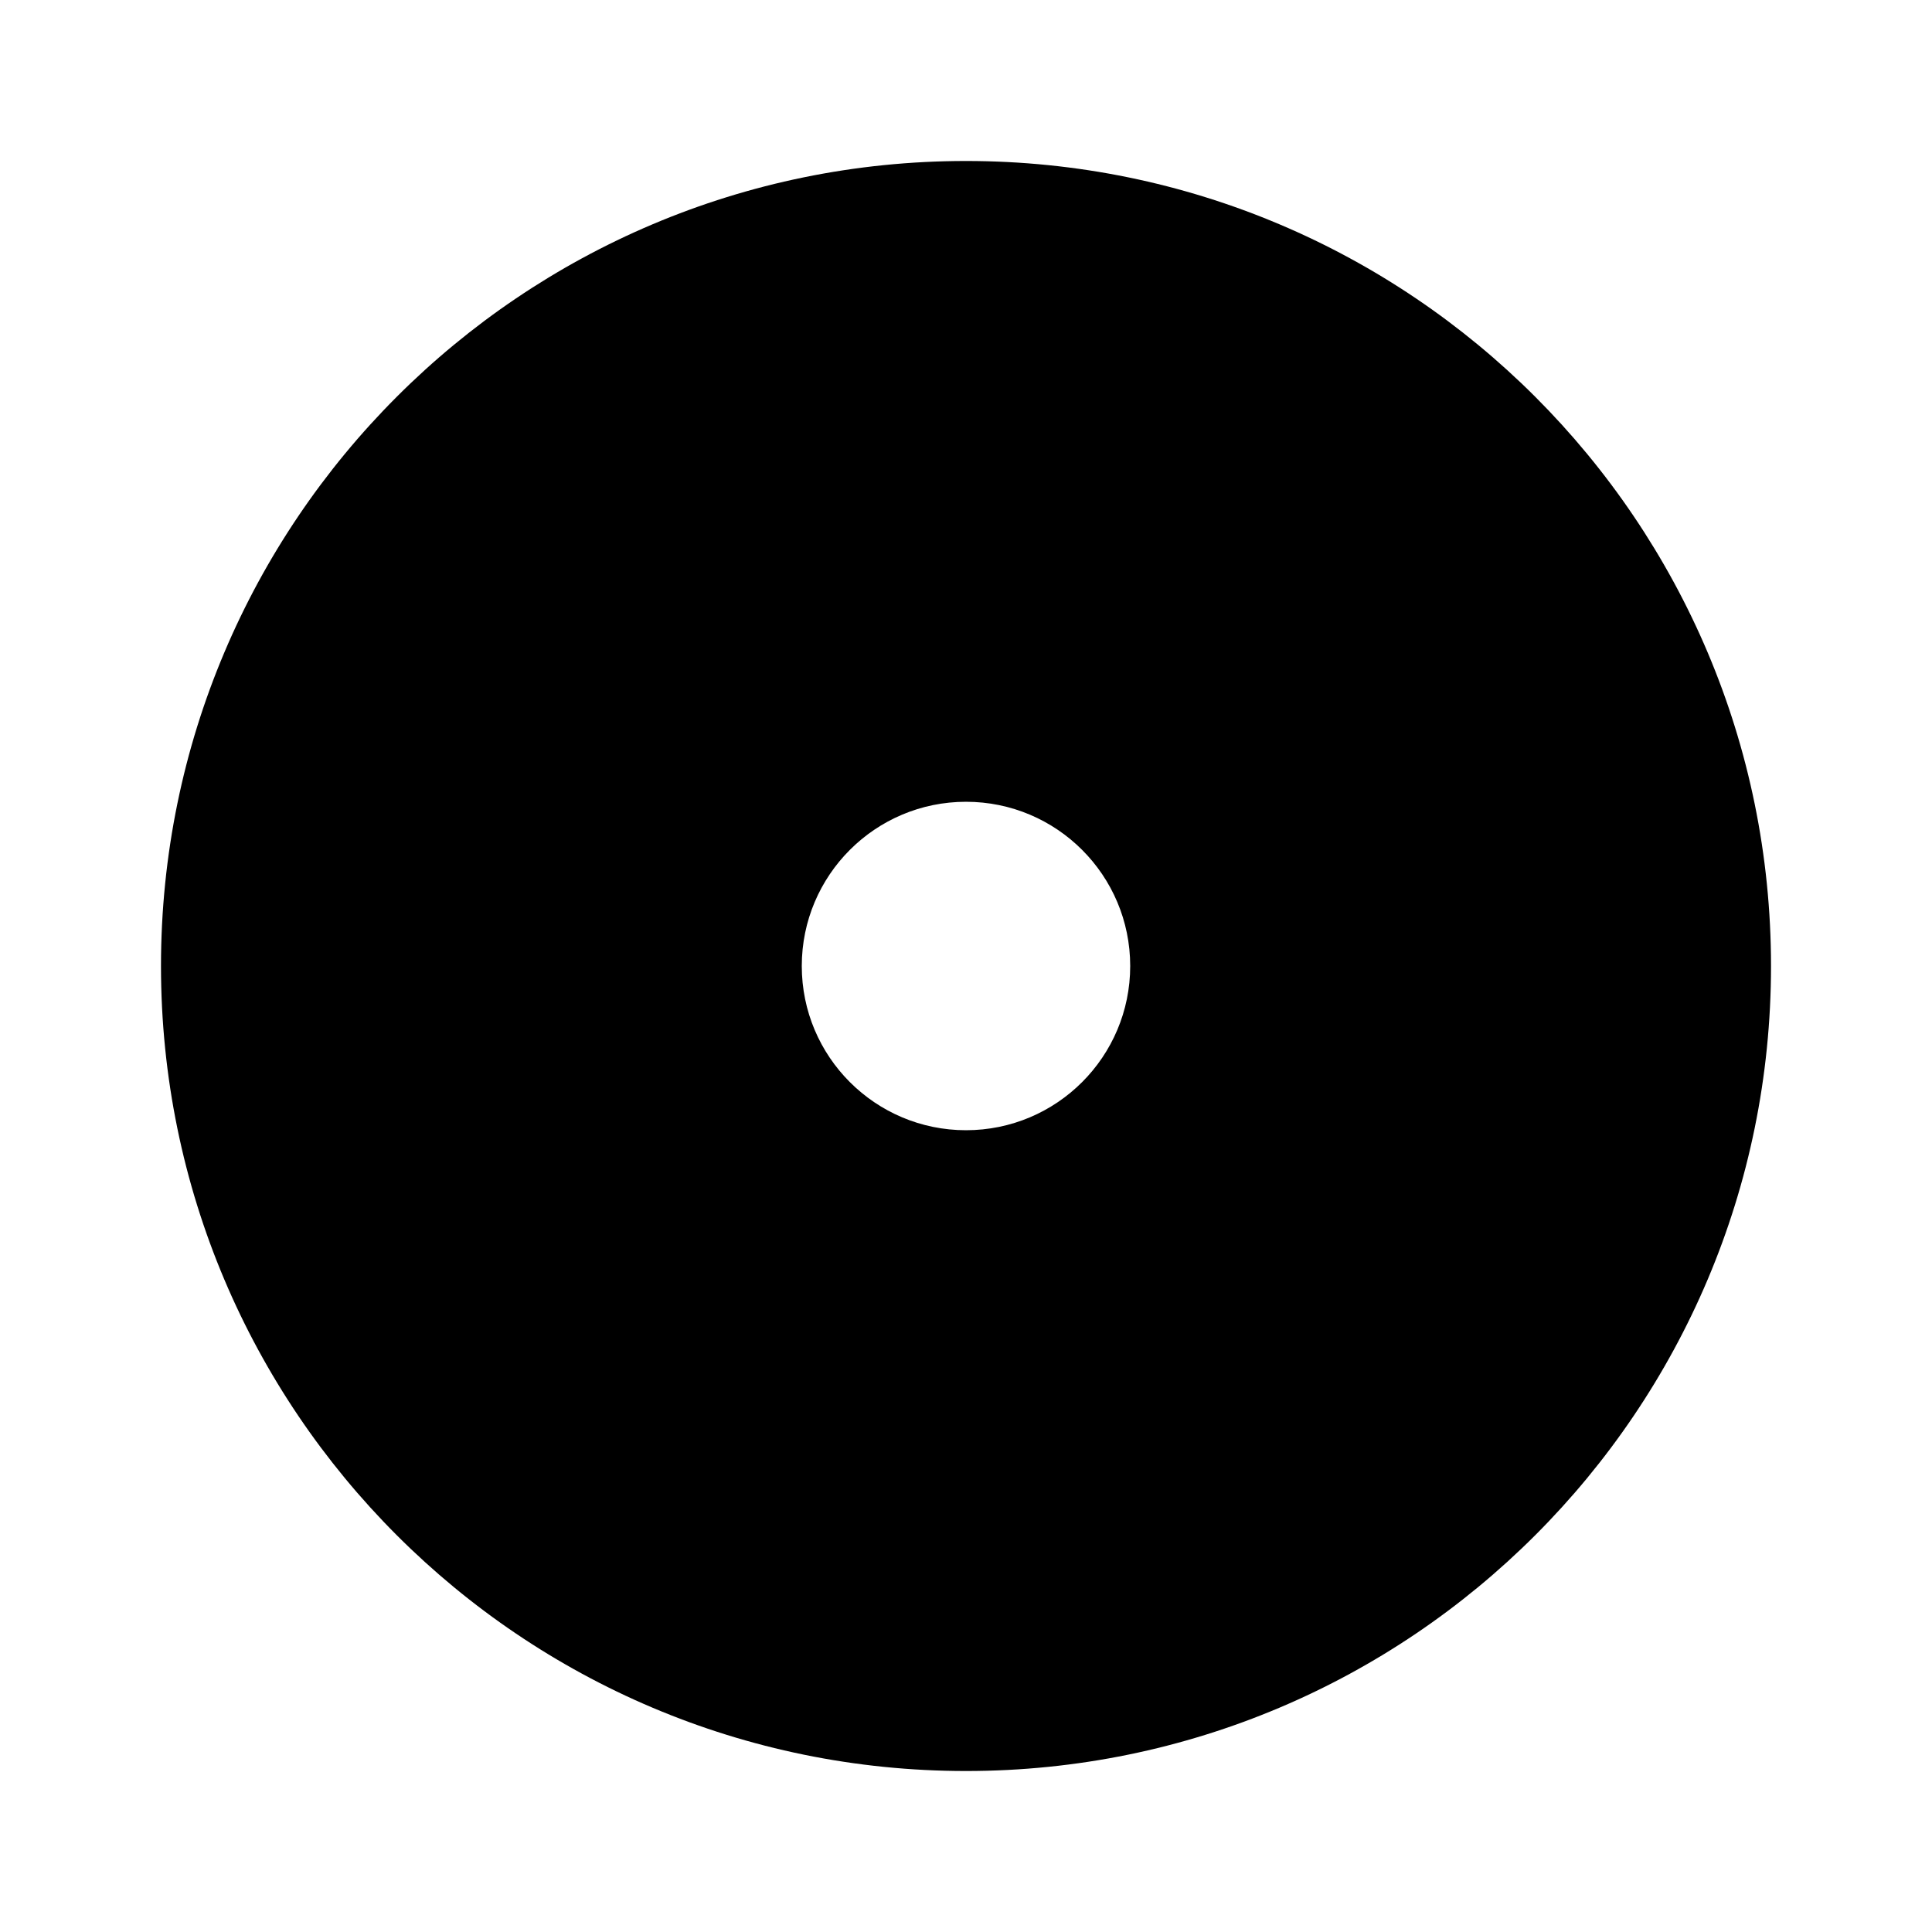 <?xml version="1.0" encoding="iso-8859-1"?>
<!-- Generator: Adobe Illustrator 27.8.1, SVG Export Plug-In . SVG Version: 6.00 Build 0)  -->
<svg version="1.1" xmlns="http://www.w3.org/2000/svg" xmlns:xlink="http://www.w3.org/1999/xlink" x="0px" y="0px"
	 viewBox="0 0 85.039 85.039" style="enable-background:new 0 0 85.039 85.039;" xml:space="preserve">
<g id="Vektorisiertes_TIFF" style="display:none;">
	<g style="display:inline;">
		<polyline style="fill-rule:evenodd;clip-rule:evenodd;" points="53.78,297.539 52.814,297.534 51.98,297.642 51.602,297.581 
			51.247,297.623 50.881,297.569 49.994,297.504 48.842,297.623 47.839,297.497 47.306,297.534 45.146,297.485 44.684,297.33 
			44.367,297.479 43.946,297.552 43.526,297.468 42.83,297.455 41.894,297.185 41.318,297.264 40.928,297.191 40.376,297.246 
			39.842,297.126 39.026,297.18 38.684,297.035 38.3,296.928 38.084,296.963 37.784,297.102 37.658,297.096 37.322,296.963 
			36.938,297.005 36.572,297 35.792,296.796 35.438,296.729 35.054,296.808 34.346,296.813 33.812,296.627 33.134,296.585 
			32.756,296.477 32.42,296.357 32.234,296.381 31.706,296.363 31.31,296.435 30.884,296.441 30.362,296.237 29.186,296.213 
			28.442,295.997 27.746,295.974 27.224,295.793 26.876,295.83 25.982,295.806 24.842,295.512 24.38,295.451 23.858,295.302 
			22.724,295.235 22.4,295.08 21.386,294.893 19.568,294.552 19.016,294.384 18.62,294.293 17.9,294.281 17.306,294.126 17.006,294 
			16.454,293.826 15.488,293.826 15.146,293.712 13.268,293.172 12.776,293.166 12.29,292.962 12.002,292.943 11.51,292.77 
			11.084,292.715 10.178,292.422 9.53,292.35 9.008,292.151 8.48,291.959 8.066,291.893 7.052,291.713 6.56,291.462 6.38,291.432 
			5.924,291.581 5.69,291.401 5.54,291.353 5.21,291.372 4.838,291.042 4.502,290.897 4.01,290.892 3.704,290.742 3.11,290.598 
			2.606,290.538 1.964,290.315 1.316,290.01 0.884,289.955 0.464,289.704 0.236,289.77 -0.76,289.439 -1.288,289.247 
			-1.636,289.116 -2.23,288.989 -2.722,288.762 -3.316,288.636 -3.778,288.377 -4.384,288.264 -4.828,287.981 -5.32,287.981 
			-5.974,287.693 -6.556,287.556 -6.976,287.255 -7.972,287.052 -9.4,286.313 -9.736,286.193 -10.072,286.224 -10.438,286.169 
			-10.882,285.881 -11.236,285.755 -12.28,285.359 -12.874,284.993 -13.81,284.729 -14.272,284.472 -14.62,284.339 -15.268,284.027 
			-15.898,283.697 -16.846,283.445 -17.122,283.242 -17.68,283.08 -18.322,282.762 -18.568,282.527 -18.838,282.317 
			-19.606,282.126 -19.882,281.922 -20.422,281.742 -21.028,281.405 -21.34,281.405 -21.61,281.262 -21.94,281.1 -22.426,280.866 
			-23.092,280.571 -23.956,279.996 -24.526,279.846 -24.67,279.75 -24.892,279.492 -25.438,279.317 -26.302,278.981 
			-27.304,278.304 -27.862,278.142 -28.156,277.955 -28.702,277.781 -29.314,277.434 -29.836,276.996 -30.622,276.581 
			-31.366,276.126 -32.02,275.819 -32.56,275.393 -33.268,275.13 -33.676,274.835 -34.162,274.602 -34.732,274.212 -36.742,273.102 
			-37.57,272.489 -38.068,272.267 -38.38,271.859 -38.74,271.739 -39.544,271.344 -40.102,270.941 -40.612,270.731 -41.95,269.909 
			-42.274,269.514 -42.784,269.304 -44.218,268.338 -45.226,267.666 -45.628,267.348 -46.066,267.065 -46.264,266.784 
			-46.594,266.634 -47.812,265.932 -48.31,265.47 -49.012,264.972 -49.504,264.504 -50.242,264.042 -50.758,263.838 
			-51.076,263.676 -51.166,263.525 -51.274,263.153 -51.382,263.021 -51.976,262.704 -52.276,262.697 -52.408,262.62 
			-52.786,262.025 -53.182,261.701 -53.698,261.497 -54.13,261.209 -54.676,260.796 -54.97,260.37 -55.24,260.159 -55.468,259.908 
			-55.834,259.554 -56.404,259.163 -57.106,258.426 -57.622,258.222 -57.856,257.976 -58.09,257.729 -58.45,257.609 
			-58.708,257.381 -58.834,257.088 -59.212,256.938 -59.53,256.529 -59.974,256.254 -60.196,255.996 -60.586,255.666 
			-60.844,255.443 -60.91,255.269 -61.084,254.963 -62.254,254.213 -62.746,253.505 -63.55,252.87 -64.024,252.384 -64.36,252.239 
			-64.486,252.126 -64.648,251.808 -65.068,251.508 -65.326,251.046 -65.482,250.962 -65.89,250.649 -66.352,250.392 
			-66.622,249.941 -67.222,249.581 -67.648,249.047 -68.158,248.598 -68.356,248.315 -69.124,247.403 -69.838,246.917 
			-70.066,246.426 -70.492,246.131 -70.858,245.538 -71.32,245.279 -71.596,244.835 -72.052,244.331 -72.46,243.779 
			-72.874,243.474 -73.06,243.18 -73.546,242.705 -74.098,242.297 -74.278,241.997 -74.59,241.589 -74.962,241.001 -75.574,240.653 
			-75.97,240.089 -76.87,239.069 -77.53,238.289 -77.908,237.708 -78.478,237.077 -79.204,236.363 -79.336,236.016 -79.546,235.746 
			-80.056,235.056 -80.422,234.462 -80.722,234.281 -81.04,234.119 -81.652,233.052 -82.186,232.145 -82.438,231.917 
			-82.762,231.281 -83.038,231.077 -83.524,230.603 -83.716,230.076 -84.028,229.667 -84.154,229.313 -84.268,229.187 
			-84.622,229.061 -84.754,228.954 -84.874,228.594 -85.03,228.269 -85.756,227.556 -85.96,227.039 -86.29,226.409 -86.566,226.205 
			-86.902,225.839 -86.95,225.395 -87.778,224.538 -87.916,224.195 -88.042,223.842 -88.198,223.758 -88.486,223.565 -89.17,222.33 
			-89.422,222.101 -89.716,221.435 -89.95,221.189 -90.298,220.577 -90.616,220.229 -90.796,219.647 -91.138,219.258 
			-91.252,218.892 -91.666,218.574 -91.726,218.423 -91.708,218.1 -91.75,217.955 -92.392,217.151 -92.62,216.659 -92.83,216.39 
			-93.04,215.88 -93.406,215.525 -93.592,215.01 -93.892,214.811 -94.162,214.361 -94.33,213.809 -94.528,213.527 -94.69,213.209 
			-94.966,212.766 -95.146,212.226 -95.248,212.088 -95.542,211.901 -95.638,211.758 -95.752,211.392 -96.34,210.539 
			-96.448,210.149 -96.76,209.76 -96.862,209.381 -97.09,209.13 -97.384,208.463 -97.564,207.923 -97.744,207.623 -97.906,207.3 
			-98.176,206.903 -98.176,206.598 -98.23,206.441 -98.554,206.034 -99.622,203.981 -99.868,203.267 -99.97,203.123 
			-100.282,202.962 -100.366,202.859 -100.312,202.284 -100.39,202.116 -100.732,201.731 -100.9,201.18 -101.116,200.676 
			-101.404,200.243 -101.578,199.937 -101.674,199.313 -101.878,199.038 -102.094,198.293 -102.388,197.855 -102.52,197.423 
			-102.886,197.021 -102.916,196.715 -103.3,195.659 -103.606,195.246 -103.69,194.85 -103.966,194.405 -104.11,193.83 
			-104.404,193.151 -104.8,192.119 -105.34,191.22 -105.394,190.781 -105.55,190.476 -105.778,189.977 -105.826,189.306 
			-105.988,188.747 -106.234,188.501 -106.462,188.309 -106.396,187.95 -106.834,187.212 -106.846,186.726 -107.086,186.054 
			-107.068,185.892 -107.092,185.538 -107.524,184.764 -107.734,184.254 -107.758,183.558 -108.064,183.143 -108.166,182.76 
			-108.382,182.508 -108.394,182.388 -108.298,182.13 -108.706,181.626 -109.054,180.293 -109.378,179.651 -109.492,179.339 
			-109.456,178.997 -109.732,178.331 -109.966,177.846 -110.044,177.204 -110.176,176.855 -110.326,176.046 -110.596,175.355 
			-110.674,174.713 -110.932,174.251 -111.142,173.262 -111.43,172.589 -111.484,172.163 -111.676,171.636 -111.946,169.985 
			-112.156,169.476 -112.18,169.019 -112.312,167.951 -112.51,167.189 -112.732,166.691 -112.882,166.355 -112.852,165.324 
			-113.068,164.627 -113.29,163.409 -113.38,162.779 -113.422,162.101 -113.686,161.693 -113.704,161.405 -113.89,160.643 
			-113.902,160.158 -114.01,159.869 -114.34,157.733 -114.292,157.355 -114.478,156.672 -114.544,155.97 -114.802,155.321 
			-114.814,154.613 -114.916,153.989 -114.88,153.623 -114.904,153.275 -115.126,152.766 -115.21,152.123 -115.342,151.824 
			-115.39,151.116 -115.354,150.576 -115.474,150.227 -115.486,149.861 -115.48,149.519 -115.636,149.195 -115.576,148.638 
			-115.75,148.158 -115.678,147.785 -115.792,147.191 -115.942,146.159 -115.9,145.619 -115.984,144.983 -116.212,144.293 
			-116.062,143.819 -116.188,143.321 -116.152,142.974 -116.254,142.367 -116.152,141.773 -116.188,141.6 -116.362,141.269 
			-116.386,141.059 -116.32,140.663 -116.38,139.859 -116.44,139.218 -116.446,138.588 -116.47,137.561 -116.494,136.613 
			-116.59,135.275 -116.524,134.226 -116.59,133.835 -116.494,132.546 -116.548,131.867 -116.548,130.997 -116.32,130.578 
			-116.308,130.422 -116.434,129.834 -116.428,129.485 -116.428,128.916 -116.326,128.393 -116.284,128.004 -116.41,127.409 
			-116.374,126.426 -116.182,125.934 -116.332,125.412 -116.32,124.271 -116.098,123.839 -116.014,122.22 -116.116,121.596 
			-116.026,121.008 -116.074,120.39 -115.936,119.922 -115.942,119.603 -115.834,119.297 -115.78,118.859 -115.684,118.235 
			-115.66,117.3 -115.546,116.687 -115.594,116.069 -115.444,115.601 -115.396,113.963 -115.186,113.454 -115.18,112.739 
			-114.97,111.767 -115.054,111.191 -114.694,109.373 -114.748,108.755 -114.646,108.485 -114.502,107.897 -114.442,106.758 
			-114.16,106.367 -114.25,106.116 -114.178,105.101 -113.878,104.201 -113.866,103.254 -113.746,102.413 -113.584,101.855 
			-113.398,101.081 -113.218,100.296 -113.062,99.996 -113.146,99.42 -113.074,98.766 -112.816,98.304 -112.768,97.872 
			-112.486,96.755 -112.582,96.342 -112.45,96.042 -112.396,95.357 -112.276,95.021 -112.204,94.596 -112.018,94.056 
			-112.024,93.558 -111.79,93.107 -111.784,92.802 -111.724,92.441 -111.388,91.8 -111.358,91.619 -111.412,91.254 -111.178,90.917 
			-111.226,90.539 -111.19,90.335 -110.938,90.089 -110.878,89.939 -110.902,89.754 -110.908,89.417 -110.644,88.955 
			-110.494,87.905 -110.284,86.916 -109.84,86.172 -109.84,85.673 -109.642,85.451 -109.702,85.224 -109.702,84.876 
			-109.534,84.293 -109.438,83.682 -109.144,83.255 -108.946,82.493 -108.682,81.797 -108.646,81.065 -108.388,80.651 
			-108.304,80.255 -108.082,79.985 -108.016,79.842 -108.034,79.512 -107.83,79.05 -107.572,78.348 -107.242,77.718 -106.864,76.95 
			-106.864,76.638 -106.696,76.122 -106.708,75.804 -106.48,75.366 -106.342,74.777 -106.024,74.189 -105.994,73.691 -105.754,73.2 
			-105.742,72.72 -105.286,72.227 -105.256,71.928 -105.07,71.25 -104.908,70.932 -104.458,69.941 -104.332,69.348 -104.098,68.861 
			-103.966,68.273 -103.648,67.631 -103.372,67.187 -103.144,66.455 -102.886,65.754 -102.55,65.363 -102.508,65.22 -102.52,64.901 
			-102.382,64.584 -102.118,63.881 -101.578,62.742 -101.446,62.153 -101.35,62.01 -100.66,60.779 -100.414,60.065 -100.186,59.813 
			-99.97,59.069 -99.772,58.788 -99.274,57.846 -99.118,57.281 -98.77,56.909 -98.422,56.297 -98.326,55.673 -98.122,55.397 
			-97.99,55.05 -97.75,54.588 -97.738,54.288 -97.678,54.167 -97.33,54.029 -97.21,53.909 -97.09,53.309 -96.694,52.746 
			-96.556,52.158 -96.376,51.863 -96.232,51.51 -95.416,50.663 -95.35,50.25 -95.248,49.872 -94.576,48.863 -94.18,48.299 
			-93.97,47.789 -93.664,47.615 -93.586,47.454 -93.55,47.01 -93.442,46.877 -93.118,46.709 -93.034,46.578 -93.034,46.092 
			-92.752,45.647 -92.338,44.855 -92.212,44.766 -91.906,44.766 -91.81,44.67 -91.648,44.123 -91.702,43.913 -91.69,43.811 
			-91.204,43.355 -91,42.839 -90.598,42.282 -90.196,41.724 -90.034,41.165 -89.896,40.824 -89.632,40.607 -89.338,39.941 
			-88.936,39.623 -88.798,39.282 -88.234,38.549 -87.952,38.213 -87.7,37.74 -87.37,37.35 -86.956,36.804 -86.506,36.293 
			-86.32,35.76 -85.966,35.153 -85.42,34.499 -84.97,33.99 -84.724,33.516 -84.304,33.215 -83.818,32.501 -83.722,32.118 
			-83.584,31.775 -83.104,31.536 -82.708,30.731 -82.204,30.275 -82.024,29.976 -81.226,29.094 -81.082,28.757 -80.692,28.187 
			-80.212,27.707 -79.972,27.227 -79.576,26.903 -79.51,26.729 -79.144,26.136 -78.676,25.643 -78.166,25.193 -77.914,24.965 
			-77.782,24.377 -77.188,23.771 -76.882,23.598 -76.156,22.884 -75.946,22.373 -75.244,21.636 -75.1,21.299 -74.938,20.981 
			-74.542,20.658 -74.26,20.207 -74.014,20.039 -73.906,19.841 -73.468,19.571 -72.88,18.959 -72.634,18.485 -72.454,18.185 
			-71.968,17.952 -71.8,17.64 -71.464,17.255 -71.332,16.908 -71.206,16.793 -70.792,16.715 -70.636,16.638 -70.57,16.211 
			-70.084,15.996 -69.82,15.539 -69.178,14.742 -68.704,14.496 -68.458,14.021 -68.308,13.932 -67.726,13.554 -67.456,13.103 
			-67.174,12.905 -65.62,11.339 -65.122,11.118 -64.774,10.505 -64.48,10.319 -64.018,10.061 -63.814,9.545 -63.682,9.437 
			-63.34,9.299 -62.734,8.7 -62.302,8.64 -62.194,8.538 -62.068,8.171 -61.9,7.859 -61.222,7.578 -60.856,6.983 -60.442,6.678 
			-59.812,6.107 -59.248,5.711 -59.032,5.448 -58.618,5.142 -58.45,4.83 -57.994,4.565 -57.508,4.091 -57.22,3.899 -56.842,3.605 
			-56.596,3.545 -56.308,3.131 -55.804,2.915 -55.246,2.273 -54.454,1.932 -54.502,1.746 -54.16,1.439 -53.992,1.127 -53.458,0.702 
			-52.936,0.503 -52.396,0.083 -52.216,-0.216 -52.066,-0.318 -51.544,-0.36 -51.436,-0.415 -51.31,-0.745 -51.19,-0.871 
			-50.686,-1.087 -49.996,-1.837 -49.558,-2.119 -49.024,-2.545 -48.496,-2.736 -48.364,-2.845 -48.172,-3.132 -47.896,-3.337 
			-47.434,-3.595 -46.93,-4.05 -45.976,-4.537 -45.676,-4.957 -45.346,-5.107 -45.088,-5.329 -44.278,-5.718 -44.056,-5.988 
			-43.87,-6.223 -43.618,-6.276 -43.228,-6.588 -42.598,-6.919 -42.232,-7.278 -41.83,-7.362 -41.548,-7.543 -40.924,-8.125 
			-40.42,-8.34 -40.168,-8.568 -39.676,-8.796 -39.172,-9.253 -38.434,-9.475 -38.302,-9.583 -38.11,-9.871 -37.732,-10.212 
			-36.694,-10.614 -36.358,-10.999 -35.8,-11.161 -35.518,-11.358 -35.176,-11.497 -34.912,-11.712 -34.612,-11.893 
			-33.868,-12.349 -33.49,-12.451 -32.506,-12.906 -32.212,-13.092 -32.038,-13.399 -31.906,-13.506 -31.204,-13.765 
			-30.952,-13.993 -30.37,-14.371 -29.578,-14.539 -28.96,-14.88 -28.45,-15.331 -27.394,-15.714 -27.13,-15.931 -26.548,-16.309 
			-25.378,-16.818 -25.096,-17.017 -24.31,-17.431 -23.224,-17.785 -22.858,-17.899 -22.57,-18.331 -21.898,-18.601 
			-21.586,-18.601 -21.466,-18.661 -21.1,-19.032 -20.668,-19.123 -19.744,-19.585 -19.552,-19.878 -19.426,-19.933 -19.09,-19.915 
			-18.52,-20.101 -18.334,-20.274 -17.884,-20.358 -17.626,-20.61 -17.506,-20.641 -17.32,-20.442 -17.242,-20.442 -16.972,-20.893 
			-16.102,-21.223 -15.754,-21.588 -15.622,-21.607 -15.316,-21.499 -14.818,-21.637 -14.656,-21.931 -14.5,-22.021 
			-14.098,-22.099 -13.78,-22.26 -13.246,-22.446 -12.088,-22.915 -11.758,-22.897 -11.602,-22.951 -11.194,-23.274 
			-10.384,-23.623 -9.856,-23.659 -9.196,-23.917 -8.704,-24.145 -8.122,-24.282 -6.976,-24.816 -6.412,-25.201 -6.028,-25.116 
			-5.806,-25.315 -5.23,-25.471 -4.096,-25.776 -3.634,-26.046 -2.926,-26.274 -2.314,-26.395 -2.02,-26.581 -1.27,-26.791 
			-0.76,-27.001 -0.352,-27.072 0.026,-27.174 0.386,-27.481 1.334,-27.546 1.682,-27.679 2.234,-27.847 2.738,-28.063 
			3.812,-28.429 4.454,-28.506 4.802,-28.639 5.348,-28.813 6.056,-29.07 6.386,-29.07 6.65,-29.179 7.562,-29.238 7.97,-29.55 
			8.852,-29.773 10.106,-30.055 10.604,-30.282 10.82,-30.307 11.39,-30.258 12.17,-30.63 12.854,-30.667 13.358,-30.829 
			13.94,-30.769 14.144,-30.811 14.45,-30.99 14.924,-31.189 15.536,-31.194 16.166,-31.435 17.036,-31.524 17.384,-31.656 
			18.188,-31.813 19.316,-31.884 19.64,-32.041 20.654,-32.227 21.386,-32.455 21.938,-32.382 22.352,-32.448 23.15,-32.61 
			23.474,-32.767 23.894,-32.827 24.524,-32.917 25.436,-32.964 25.946,-33.181 26.762,-33.127 27.29,-33.282 27.848,-33.247 
			28.424,-33.493 29.054,-33.439 29.822,-33.619 30.746,-33.667 31.364,-33.565 31.526,-33.588 31.958,-33.882 32.66,-33.9 
			33.332,-33.948 33.974,-34.026 35.564,-33.979 35.876,-34.189 36.206,-34.194 36.746,-34.147 37.694,-34.194 38.354,-34.429 
			39.086,-34.338 39.872,-34.369 41.42,-34.501 43.274,-34.585 43.827,-34.513 44.852,-34.674 45.194,-34.663 45.747,-34.692 
			46.22,-34.548 46.49,-34.65 47.426,-34.747 48.5,-34.614 49.123,-34.716 49.501,-34.674 50.18,-34.614 51.02,-34.692 
			51.62,-34.614 52.376,-34.692 52.934,-34.548 53.535,-34.627 54.152,-34.513 54.536,-34.561 55.339,-34.488 55.778,-34.555 
			56.15,-34.585 56.409,-34.464 56.774,-34.501 57.404,-34.417 58.052,-34.435 58.459,-34.309 58.963,-34.477 59.839,-34.441 
			60.164,-34.285 60.614,-34.254 61.766,-34.218 62.535,-34.26 63.026,-34.074 64.1,-34.147 64.556,-34.116 65.066,-33.906 
			66.026,-33.906 67.088,-33.769 67.659,-33.607 68.036,-33.57 68.558,-33.57 69.961,-33.523 70.304,-33.384 71.312,-33.192 
			72.446,-33.139 72.789,-32.988 73.22,-32.941 73.868,-32.869 74.535,-32.815 75.043,-32.605 76.196,-32.557 76.52,-32.4 
			77.546,-32.227 78.482,-32.203 79.028,-32.028 80.27,-31.831 80.594,-31.674 82.094,-31.495 82.61,-31.291 84.001,-31.099 
			84.254,-31.021 84.614,-30.9 85.334,-30.709 85.916,-30.763 86.27,-30.625 86.564,-30.588 86.852,-30.504 87.488,-30.409 
			87.98,-30.181 88.575,-30.055 89.084,-29.845 89.755,-29.796 91.491,-29.371 92.174,-29.095 92.991,-28.951 93.32,-28.8 
			94.064,-28.585 94.886,-28.399 95.114,-28.201 96.373,-28.015 97.07,-27.751 97.543,-27.499 98.414,-27.42 98.75,-27.271 
			99.043,-27.085 99.47,-27.03 99.799,-26.88 100.682,-26.563 101.228,-26.382 101.582,-26.406 101.9,-26.353 102.872,-25.873 
			105.039,-25.159 105.674,-24.835 106.202,-24.871 106.988,-24.468 107.455,-24.439 107.9,-24.174 108.308,-24.09 109.094,-23.694 
			109.652,-23.532 110.156,-23.316 111.092,-23.052 111.47,-22.711 112.262,-22.543 112.556,-22.357 113.438,-22.032 
			113.881,-21.955 114.44,-21.601 115.346,-21.313 115.539,-21.024 115.701,-20.941 116.289,-20.809 116.738,-20.539 
			117.302,-20.382 117.566,-20.161 118.196,-19.933 118.598,-19.771 119.9,-19.141 120.542,-18.822 120.89,-18.691 121.417,-18.499 
			122.126,-18.247 122.377,-18.019 122.906,-17.827 123.476,-17.437 124.022,-17.263 124.616,-16.897 125.209,-16.771 
			125.564,-16.404 126.243,-16.123 126.602,-15.763 126.955,-15.637 127.94,-15.181 129.008,-14.587 129.398,-14.484 
			129.65,-14.256 130.575,-13.734 131.27,-13.471 131.396,-13.357 131.474,-13.194 131.707,-12.948 132.667,-12.709 133.07,-12.391 
			133.886,-12.006 134.258,-11.659 134.78,-11.461 135.049,-11.251 135.422,-10.92 135.938,-10.933 136.077,-10.842 
			136.207,-10.471 136.329,-10.375 136.862,-10.183 137.12,-9.961 137.768,-9.649 138.722,-8.922 139.244,-8.725 139.61,-8.371 
			140.251,-8.052 140.594,-7.674 140.864,-7.464 141.236,-7.357 141.536,-7.176 141.98,-6.9 142.501,-6.462 142.85,-6.331 
			143.192,-6.192 143.384,-5.904 144.17,-5.251 145.634,-4.555 145.934,-4.375 146.089,-4.05 146.516,-3.756 146.726,-3.486 
			147.547,-3.108 147.812,-2.893 148.501,-2.382 149.072,-1.993 149.289,-1.729 149.732,-1.453 150.062,-1.063 150.392,-0.913 
			150.89,-0.691 151.123,-0.444 151.562,-0.163 151.832,0.047 152.27,0.569 152.493,0.828 153.026,1.014 153.362,1.397 
			153.83,1.649 154.304,2.136 154.754,2.645 155.18,2.939 155.57,3.269 156.032,3.527 156.194,3.846 156.314,3.965 156.494,4.025 
			156.835,4.163 157.148,4.571 157.886,5.273 158.535,5.585 159.026,6.054 159.579,6.461 159.825,6.935 160.118,7.122 160.37,7.35 
			160.785,7.638 161.079,8.076 161.504,8.375 162.176,8.903 162.368,9.191 162.938,9.581 163.322,10.158 163.598,10.361 
			164.228,10.932 164.792,11.328 164.997,11.603 165.5,12.059 165.877,12.401 166.148,12.851 166.844,13.596 167.414,13.985 
			167.612,14.267 168.032,14.567 168.452,15.107 169.238,15.762 169.497,16.224 169.705,16.494 170.192,16.727 170.354,17.045 
			170.702,17.417 170.852,17.747 171.278,18.041 171.482,18.317 172.286,19.193 172.58,19.379 172.827,19.613 173.276,20.346 
			173.66,20.459 173.768,20.591 173.852,20.897 173.924,21.155 174.373,21.426 174.596,21.684 175.148,22.331 175.616,22.824 
			176.024,23.375 176.312,23.567 176.474,23.886 176.822,24.497 177.44,25.08 177.812,25.667 178.549,26.37 178.82,26.819 
			179.15,27.209 179.396,27.684 179.774,28.025 180.524,28.955 180.77,29.43 181.01,29.669 181.142,30.017 181.244,30.155 
			181.532,30.348 181.796,30.804 182.384,31.415 182.522,31.757 182.978,32.021 183.085,32.153 183.332,32.724 183.656,32.97 
			183.728,33.209 184.058,33.581 184.207,33.912 184.413,34.187 185.535,35.705 185.732,36.227 186.308,36.851 186.494,37.386 
			186.842,37.757 187.064,38.016 187.172,38.388 187.424,38.616 188.247,39.713 188.42,40.26 189.176,41.423 189.608,41.952 
			189.877,42.642 190.232,43.007 190.442,43.517 190.652,43.788 191.234,44.886 191.564,45.275 192.116,46.403 192.505,46.715 
			192.614,47.1 193.202,47.963 193.329,48.33 193.724,48.876 193.91,49.409 194.138,49.662 194.215,50.063 194.744,50.976 
			195.47,52.17 195.62,52.5 195.938,53.142 196.262,53.538 196.459,54.059 196.772,54.708 196.988,55.211 197.258,55.662 
			197.444,56.195 197.858,56.981 198.446,57.834 198.512,58.247 198.674,58.565 198.914,59.046 199.226,59.454 199.364,60.035 
			199.562,60.558 199.838,61.001 200.264,62.069 200.522,62.477 201.001,63.678 201.386,64.493 201.866,65.454 202.035,66.246 
			202.406,66.594 202.455,66.785 202.64,67.319 202.724,67.955 202.922,68.237 203.205,68.676 203.535,69.785 203.696,70.109 
			203.864,70.397 203.864,70.709 204.014,70.974 204.188,71.531 204.356,71.844 204.638,72.521 204.909,73.218 205.064,73.872 
			205.549,74.97 205.604,75.395 205.916,76.284 206.234,77.166 206.325,77.796 206.6,78.239 206.696,78.623 207.001,79.038 
			207.014,79.505 207.075,79.926 207.302,80.178 207.536,80.903 207.764,81.636 208.052,82.067 208.1,82.26 208.106,82.974 
			208.262,83.297 208.37,83.67 208.634,84.366 208.789,85.409 209.024,85.895 209.318,87.042 209.468,87.851 209.834,88.691 
			209.948,89.147 210.116,89.598 210.146,90.054 210.182,90.737 210.44,91.211 210.547,91.476 210.505,91.848 210.638,92.201 
			210.818,92.742 210.86,93.42 210.926,94.074 211.292,95.147 211.501,95.417 211.562,95.598 211.585,96.539 211.743,97.05 
			211.736,97.355 211.88,97.673 211.94,98.1 211.994,98.531 212.096,98.676 212.228,98.916 212.209,99.479 212.377,100.547 
			212.558,100.83 212.654,101.7 212.792,102.767 213.014,103.266 213.02,103.739 213.17,105.029 213.373,105.546 213.398,106.722 
			213.674,107.388 213.692,108.107 213.866,109.853 214.052,110.388 214.13,111.516 214.184,112.085 214.28,112.5 214.255,112.835 
			214.455,113.346 214.455,114.546 214.556,115.163 214.604,116.076 214.766,116.399 214.789,116.561 214.736,116.922 
			214.892,118.619 214.814,119.459 215.138,121.308 215.06,122.1 215.198,123.653 215.192,124.866 215.205,127.001 215.33,127.331 
			215.312,127.842 215.396,128.243 215.444,131.844 215.414,133.746 215.504,134.567 215.444,135.42 215.486,135.779 
			215.432,136.145 215.486,136.547 215.461,137.388 215.497,138.138 215.372,138.492 215.299,138.899 215.366,139.302 
			215.234,139.739 215.409,140.213 215.325,140.609 215.372,141.185 215.289,141.521 215.264,141.839 215.234,142.386 
			215.264,143.226 215.205,143.603 215.228,144.204 215.138,144.726 215.222,145.109 215.06,145.626 215.126,146.423 
			214.988,146.742 214.88,147.935 214.814,148.5 214.91,149.334 214.796,149.651 214.785,149.951 214.676,150.516 214.634,151.085 
			214.472,151.992 214.413,152.993 214.43,153.726 214.406,154.085 214.304,154.229 214.166,154.47 214.339,154.985 
			214.329,155.195 214.118,155.724 214.172,156.306 214.004,156.797 213.955,157.476 213.758,158.25 213.789,158.844 
			213.644,159.317 213.602,160.242 213.398,160.758 213.266,161.105 213.205,162.342 213.098,162.851 213.085,163.182 
			212.881,164.076 212.816,164.724 212.606,165.233 212.539,166.14 212.468,166.547 212.192,166.997 212.072,167.334 
			212.163,167.916 211.957,168.689 211.898,169.193 211.802,169.47 211.652,170.052 211.4,170.663 211.316,171.636 211.01,172.769 
			210.825,173.285 210.812,173.766 210.524,174.684 210.416,175.074 210.218,175.817 210.014,176.574 209.732,177.492 
			209.251,179.412 209.018,179.897 208.934,180.534 208.58,181.619 208.364,182.123 208.196,182.916 207.974,183.413 
			207.835,183.996 207.457,185.058 206.924,186.443 206.702,187.47 206.228,188.388 206.005,189.366 205.802,189.642 
			205.688,190.008 205.262,191.262 204.955,191.676 204.566,193.205 204.356,193.476 204.224,194.063 203.913,194.472 
			203.539,195.539 202.904,196.824 202.532,197.892 201.932,198.972 201.747,199.746 201.356,200.315 201.236,200.676 
			200.997,201.155 200.684,202.043 200.276,202.596 200.156,202.955 199.916,203.435 199.413,204.611 198.818,205.697 
			198.566,206.405 198.182,206.981 198.043,207.324 197.834,207.834 197.396,208.355 197.27,208.715 197.018,209.13 196.97,209.381 
			196.659,210.023 196.598,210.455 196.376,210.689 196.004,211.043 195.56,212.039 195.26,212.459 194.384,213.743 
			194.012,214.331 193.501,215.021 193.058,215.682 192.663,216.342 192.236,216.876 191.913,217.512 191.33,218.13 191.12,218.64 
			190.736,218.976 190.64,219.359 190.334,219.773 190.166,220.326 190.058,220.458 189.902,220.542 189.638,220.758 
			188.984,222.023 188.672,222.432 188.131,223.331 187.568,223.968 187.424,224.304 187.213,224.574 186.776,225.335 
			186.547,225.588 186.362,225.881 185.972,226.451 185.409,227.088 185.167,227.567 184.898,227.777 184.743,228.101 
			184.322,228.642 183.644,229.403 183.446,229.926 183.338,230.058 182.906,230.346 182.497,230.897 181.868,231.708 
			181.358,232.397 180.993,232.751 180.722,233.201 180.026,233.945 179.51,234.63 179.131,235.212 178.334,236.094 
			178.035,236.273 177.789,236.508 177.663,236.861 177.243,237.401 176.852,237.731 176.432,238.271 176.27,238.589 
			176.102,238.901 175.442,239.43 175.316,239.796 174.789,240.227 174.302,240.941 174.098,241.218 173.636,241.476 173.39,241.95 
			173.138,242.178 172.844,242.603 172.478,242.97 172.304,243.209 172.28,243.497 172.202,243.63 171.89,243.809 171.224,244.344 
			170.666,245.226 170.258,245.538 170.042,245.802 169.627,246.348 169.244,246.684 168.476,247.355 168.02,248.1 167.325,248.844 
			166.868,249.107 166.424,249.623 166.136,250.056 164.636,251.195 164.228,251.747 163.424,252.384 163.238,252.678 
			162.644,253.284 162.122,253.481 161.894,253.974 161.163,254.441 160.963,254.724 160.58,255.059 160.244,255.443 
			159.692,255.851 158.991,256.589 158.251,257.052 157.91,257.43 156.764,258.443 156.47,258.87 155.876,259.235 155.205,259.523 
			154.892,259.932 154.077,260.556 153.758,260.958 153.302,261.222 152.852,261.731 152.539,261.899 152.03,262.35 151.58,262.62 
			151.334,262.853 150.698,263.178 150.602,263.321 150.404,263.603 150.049,263.729 149.913,263.831 149.702,264.102 
			149.222,264.342 148.916,264.755 148.598,264.917 148.329,265.127 147.825,265.344 147.53,265.77 146.78,266.22 145.868,266.987 
			145.543,267.143 144.512,267.792 143.402,268.602 142.928,268.848 142.262,269.142 141.663,269.742 141.026,270.065 
			140.804,270.324 140.51,270.51 139.796,270.755 139.31,271.229 138.835,271.476 138.285,271.884 137.797,272.117 137.366,272.405 
			136.862,272.622 136.484,272.963 136.172,273.131 135.23,273.63 134.997,273.876 134.648,274.008 134.15,274.229 133.832,274.643 
			133.682,274.709 133.37,274.704 133.123,274.872 132.47,275.189 131.948,275.627 131.377,275.777 130.532,276.372 
			129.554,276.834 129.014,277.254 128.318,277.517 128.072,277.751 127.67,278.069 127.123,278.243 126.686,278.525 
			126.176,278.735 125.264,279.264 124.556,279.516 124.166,279.846 123.799,279.959 123.518,280.158 123.17,280.289 
			122.036,280.835 121.25,281.01 121.106,281.105 120.776,281.477 120.356,281.556 119.93,281.85 119.354,281.993 118.946,282.306 
			118.37,282.45 118.052,282.611 117.356,282.876 117.098,283.098 116.57,283.289 115.58,283.739 114.338,284.178 113.917,284.477 
			113.102,284.861 112.484,284.963 112.136,285.096 111.44,285.359 111.159,285.558 110.522,285.863 110.18,285.827 
			110.047,285.881 109.796,286.116 109.465,286.266 108.512,286.512 108.23,286.709 107.384,287.063 106.827,287.226 
			106.148,287.508 105.194,287.754 104.402,288.162 103.85,288.33 103.322,288.521 102.974,288.653 102.505,288.666 
			102.332,288.731 102.08,288.959 101.51,289.109 101,289.319 100.43,289.47 99.062,290.021 98.222,290.142 97.766,290.405 
			97.19,290.55 96.686,290.754 96.243,290.802 95.372,291.131 94.808,291.288 94.28,291.479 93.266,291.666 92.57,291.93 
			91.946,292.025 91.58,292.14 90.26,292.5 89.486,292.685 88.772,292.932 87.902,293.021 87.446,293.285 86.858,293.417 
			85.958,293.477 85.617,293.616 84.848,293.808 84.296,293.976 83.493,294.131 82.604,294.204 82.292,294.372 81.961,294.521 
			81.266,294.546 80.917,294.678 80.156,294.876 79.465,294.905 78.951,295.122 78.747,295.134 78.38,295.067 77.894,295.254 
			77.414,295.26 77.03,295.355 76.077,295.596 75.146,295.626 74.774,295.733 74.036,295.955 73.1,295.985 72.734,296.1 
			71.516,296.315 70.575,296.334 69.867,296.531 69.494,296.472 68.755,296.531 68.282,296.676 67.118,296.724 66.789,296.85 
			65.535,296.813 64.292,297.012 63.62,297.059 62.546,297.185 61.238,297.126 60.692,297.251 59.936,297.359 59.205,297.395 
			58.808,297.311 58.423,297.359 57.884,297.33 57.584,297.45 56.894,297.527 53.78,297.539 		"/>
	</g>
	<g style="display:inline;">
		<polyline style="fill-rule:evenodd;clip-rule:evenodd;fill:#FFFFFF;" points="66.902,195.534 65.486,195.876 64.556,195.827 
			63.644,195.636 62.858,195.209 62.444,195.107 61.963,194.916 61.562,194.357 61.22,193.979 60.65,193.35 60.47,192.809 
			60.224,192.335 60.043,192.035 59.93,191.43 59.713,190.926 59.516,189.684 59.312,189.167 59.18,188.574 59.012,187.932 
			58.85,187.229 58.682,186.678 58.501,186.138 58.455,185.465 58.244,184.955 58.178,184.302 57.944,183.576 57.89,183.131 
			57.638,182.682 57.5,182.339 57.494,181.626 57.398,181.242 57.043,180.395 57.014,179.945 56.913,179.328 56.666,178.613 
			56.666,178.134 56.546,177.773 55.838,175.842 55.802,174.678 55.406,173.867 55.4,173.381 55.028,172.386 55.081,171.804 
			54.951,171.461 54.926,170.993 54.554,170.693 54.572,170.147 54.572,169.619 54.53,169.47 54.211,169.109 54.289,168.828 
			54.272,168.72 54.075,168.516 54.075,168.191 53.913,167.934 53.774,167.574 53.881,166.95 53.858,166.781 53.738,166.667 
			52.844,166.445 52.388,166.908 52.208,166.968 51.254,166.985 50.63,166.884 50.096,166.788 49.334,166.974 47.888,166.746 
			47.461,166.793 47.079,166.83 46.785,166.709 46.094,166.631 45.14,166.619 44.474,166.326 44.06,166.26 43.502,166.116 
			42.488,165.912 41.756,165.684 40.964,165.708 40.502,165.504 39.566,165.233 39.242,165.071 39.05,164.808 38.93,164.76 
			38.756,164.777 37.604,165.084 37.49,165.209 37.346,165.785 37.028,166.187 36.398,166.997 36.02,167.831 35.714,168.042 
			35.33,168.809 35.282,169.247 35.204,169.403 34.766,169.463 34.574,170.213 34.34,170.459 34.118,170.718 33.944,171.264 
			33.542,171.581 33.44,171.72 33.32,172.08 33.122,172.361 32.942,172.901 32.294,173.934 31.898,174.209 31.874,174.708 
			31.532,175.331 31.142,175.901 30.83,176.309 30.566,176.766 30.248,177.149 30.164,177.563 29.828,177.947 29.162,178.961 
			28.904,179.663 28.268,180.708 27.842,181.001 27.764,181.163 27.686,181.565 27.356,181.955 27.236,182.315 26.924,182.724 
			26.588,183.588 26.318,183.797 26.144,184.103 25.718,184.638 25.448,185.327 25.142,185.981 24.65,186.689 24.44,187.2 
			24.188,187.428 24.014,187.733 23.558,188.477 23.228,188.627 22.784,188.903 22.076,189.377 21.992,189.6 21.872,189.666 
			20.906,189.905 20.396,190.116 19.454,190.145 18.806,190.067 17.894,189.977 17.564,189.881 17.18,189.539 16.652,189.348 
			16.424,189.096 16.1,188.939 15.806,188.754 15.086,187.571 15.038,187.127 14.762,186.678 14.606,186.113 14.318,185.676 
			14.36,185.292 14.702,184.667 14.702,184.535 14.57,184.242 14.582,184.074 14.678,183.93 15.068,183.63 14.966,183.204 
			15.098,182.658 15.362,182.201 15.536,181.655 15.752,181.392 15.92,180.839 16.244,180.204 16.466,179.945 16.916,179.195 
			16.964,178.764 17.144,178.463 17.42,178.019 17.84,177.479 18.182,176.861 18.614,176.334 18.794,175.793 18.998,175.517 
			19.256,175.056 19.718,174.317 20.12,173.76 20.336,173.255 20.63,172.83 21.224,171.983 21.326,171.605 21.542,171.342 
			21.65,170.97 21.848,170.687 22.28,169.92 22.52,169.68 22.898,169.565 23.006,169.463 22.982,169.127 23.03,168.755 
			23.342,168.342 23.486,168.005 23.702,167.742 23.81,167.369 24.002,167.081 24.272,166.631 24.512,166.392 25.004,165.684 
			25.196,165.155 25.382,164.861 25.874,164.622 25.898,164.489 25.766,164.213 25.814,164.111 26.084,163.884 26.228,163.547 
			26.492,163.092 26.75,162.63 27.008,162.167 27.65,161.13 28.25,160.05 28.418,159.737 28.886,159.468 28.946,159.3 
			28.904,159.119 28.784,158.981 27.98,158.58 27.32,158.039 26.984,157.416 26.75,157.17 26.378,157.061 26.084,156.876 
			25.94,156.539 25.796,156.204 25.196,155.844 24.71,155.369 24.422,154.697 24.122,154.517 23.756,154.163 23.396,153.563 
			22.934,153.059 22.826,152.676 22.526,152.519 22.064,152.016 21.896,151.463 21.65,151.229 21.5,150.899 21.29,150.63 
			20.852,149.855 20.72,149.423 20.624,149.147 20.252,148.788 20.138,148.422 19.646,147.474 19.43,147.209 19.232,146.928 
			19.106,146.334 18.998,145.961 18.164,145.103 18.032,145.067 17.9,145.122 17.36,145.578 17.174,145.626 16.976,145.589 
			16.682,145.428 16.544,145.451 16.154,145.775 15.836,145.764 15.404,145.758 14.906,145.985 14.312,146.111 13.964,146.243 
			12.386,146.585 11.876,146.796 11.186,146.826 10.628,146.987 9.776,147.096 9.62,147.18 9.26,147.3 8.696,147.455 7.49,147.689 
			7.16,147.839 6.542,147.941 6.044,148.163 5.258,148.338 4.79,148.596 4.436,148.571 4.118,148.638 3.23,148.704 2.678,148.877 
			2.252,148.95 1.976,149.136 1.676,149.321 1.148,149.292 0.842,149.417 0.506,149.399 0.2,149.514 -0.28,149.538 -0.964,149.802 
			-1.642,149.838 -2.074,150.126 -2.266,150.173 -3.226,150.227 -3.628,150.474 -3.934,150.474 -4.438,150.636 -5.452,150.821 
			-5.812,150.755 -6.004,150.983 -6.268,151.211 -6.442,151.229 -6.808,151.17 -7.48,151.422 -7.804,151.409 -8.494,151.386 
			-9.058,151.554 -9.442,151.589 -10.162,151.662 -10.474,151.8 -10.594,151.788 -10.81,151.535 -11.122,151.361 -11.548,151.067 
			-12.526,150.605 -12.73,150.33 -13.276,149.916 -13.54,149.459 -13.78,149.213 -13.972,148.95 -13.954,148.434 -14.158,148.163 
			-14.272,147.792 -14.602,146.67 -14.602,146.243 -14.458,145.901 -14.374,145.266 -14.272,144.647 -13.954,143.525 
			-13.828,143.412 -13.204,143.076 -12.976,142.824 -12.574,142.505 -12.226,142.127 -11.854,142.019 -11.272,142.109 
			-10.978,141.947 -10.642,141.797 -9.994,141.726 -9.85,141.63 -9.244,141.275 -8.722,141.078 -7.798,141.035 -7.348,140.867 
			-6.898,140.754 -6.262,140.658 -5.596,140.363 -4.942,140.297 -4.51,140.058 -3.856,139.95 -2.992,139.848 -2.5,139.619 
			-1.69,139.47 -1.174,139.266 0.086,139.085 0.398,138.917 0.974,138.773 1.724,138.558 2.24,138.504 2.612,138.497 3.044,138.222 
			3.356,138.222 4.112,138.071 4.64,137.88 5.252,137.771 7.214,137.334 8.462,136.901 9.374,136.853 11.012,136.35 11.486,136.331 
			11.828,136.193 12.248,136.127 12.602,136.001 13.556,135.755 14.174,135.653 14.78,135.539 15.596,135.395 15.746,135.306 
			15.824,135.143 15.998,134.357 15.998,133.649 16.166,132.869 16.112,132.311 16.196,131.916 16.238,129.558 16.496,128.603 
			16.544,127.709 16.718,127.158 16.82,126.546 16.898,125.993 16.964,125.724 17.084,125.123 17.396,124.235 17.528,123.18 
			17.678,122.838 17.882,122.321 18.176,121.704 18.104,121.47 18.194,121.211 18.554,120.828 18.704,120.504 18.668,120.359 
			18.284,120.035 17.534,119.826 16.946,119.472 16.256,119.184 14.726,118.074 14.204,117.876 13.808,117.6 13.556,117.689 
			13.478,117.636 13.334,117.311 13.202,117.197 12.692,116.987 12.404,116.574 11.972,116.508 10.706,115.613 10.166,115.434 
			9.668,115.211 9.332,114.821 9.098,114.6 8.642,114.563 8.318,114.401 7.928,114.071 7.34,113.7 6.782,113.556 6.698,113.477 
			6.62,113.226 6.332,113.034 5.756,112.884 4.892,112.302 4.49,112.182 3.572,111.468 3.044,111.275 2.792,111.047 2.306,110.813 
			1.964,110.435 1.604,110.315 1.106,110.094 0.764,109.715 0.218,109.542 -0.676,108.996 -1.648,108.527 -2.326,108.005 
			-3.298,107.538 -3.808,107.088 -4.27,106.83 -4.732,106.331 -5.218,106.098 -5.71,105.63 -6.148,105.107 -6.412,104.892 
			-6.658,104.658 -6.916,104.195 -6.994,103.554 -7.282,103.109 -7.264,102.72 -7.276,102.401 -7.51,101.916 -7.372,101.477 
			-7.366,100.866 -7.246,100.313 -7.282,99.779 -7.24,99.611 -6.784,99.096 -6.412,98.508 -6.124,98.076 -5.884,97.835 
			-5.068,97.547 -4.036,97.284 -3.646,96.941 -3.466,96.905 -2.644,97.056 -1.948,97.067 -1.024,97.439 -0.604,97.638 
			-0.244,97.764 0.098,97.901 0.404,98.315 0.938,98.501 1.376,98.784 1.778,99.342 1.946,99.413 2.372,99.468 3.29,99.989 
			3.776,100.224 3.974,100.505 4.472,100.727 5.012,101.147 5.588,101.292 5.942,101.658 6.584,101.976 7.01,102.269 7.514,102.485 
			7.778,102.701 8.12,102.839 8.948,103.451 9.926,103.913 10.436,104.363 10.976,104.543 11.468,104.771 11.666,105.054 
			11.81,105.149 12.38,105.3 12.716,105.684 13.664,106.176 14.234,106.565 14.786,106.733 16.268,107.634 16.55,107.663 
			16.916,107.958 17.246,108.113 17.636,108.443 17.996,108.563 18.296,108.743 18.788,108.972 19.124,109.355 19.916,109.764 
			20.606,110.034 21.158,110.441 21.806,110.754 22.166,111.113 22.826,111.413 23.282,111.941 23.438,112.008 23.588,111.965 
			23.786,111.666 24.134,111.293 24.488,110.687 24.8,110.519 25.136,110.136 25.556,109.835 25.73,109.529 26.33,108.93 
			26.852,108.492 27.146,108.065 27.614,107.813 27.8,107.519 28.004,107.243 28.658,106.937 29.276,106.355 29.744,106.103 
			30.47,105.63 31.238,104.958 32.198,104.477 32.588,104.147 33.212,103.811 34.022,103.422 34.58,103.014 35.546,102.785 
			35.87,102.623 36.152,102.45 36.524,102.516 36.698,102.497 36.824,102.377 36.86,102.191 36.674,101.645 36.464,100.655 
			36.296,100.344 36.23,99.678 36.092,99.251 35.6,97.685 35.372,96.227 35.078,95.561 34.862,94.331 34.688,94.05 34.322,92.711 
			34.268,92.01 33.932,91.428 33.848,90.792 33.482,89.237 33.428,88.764 33.254,88.266 33.128,87.672 32.972,87.107 32.834,86.285 
			32.534,85.386 32.396,84.563 32.078,83.922 32.054,83.465 31.85,82.95 31.754,82.326 31.478,81.63 31.37,80.796 31.178,80.262 
			31.1,79.859 30.968,79.271 30.422,77.651 30.272,76.619 30.296,75.084 30.194,74.826 30.266,73.985 30.422,73.422 30.77,72.828 
			30.818,72.384 31.244,71.603 32.306,70.266 33.296,69.576 34.334,69.401 34.85,69.401 35.27,69.395 35.594,69.239 35.738,69.227 
			36.26,69.42 37.088,69.792 37.82,70.26 38.684,71.076 38.816,71.423 39.2,71.76 39.536,72.623 39.752,72.888 39.92,73.439 
			40.118,73.722 40.286,74.279 40.496,74.525 40.508,74.826 40.67,76.05 40.634,76.422 40.67,76.547 40.898,76.775 40.982,77.178 
			41.138,77.501 41.414,78.905 41.684,79.835 41.948,80.538 42.014,80.928 41.918,81.335 41.93,81.51 42.164,81.773 42.236,81.917 
			42.212,82.08 42.044,82.409 42.062,82.565 42.356,82.781 42.428,83.166 42.71,83.609 42.812,84.42 42.722,85.025 42.77,85.224 
			43.016,85.463 43.064,85.607 43.028,85.95 43.25,86.184 43.496,86.85 43.478,87.185 43.514,87.701 43.796,88.289 43.856,88.709 
			43.838,89.43 44.15,89.85 44.222,90.497 44.577,91.584 44.606,92.052 44.797,92.315 45.056,93.149 44.942,93.426 44.972,93.581 
			45.296,93.888 45.218,94.151 45.236,94.289 45.656,95.01 45.728,95.711 45.692,96.246 45.909,96.485 46.077,96.804 46.112,97.247 
			46.244,97.596 46.346,97.979 46.364,98.724 46.352,99.408 46.436,99.569 46.754,99.708 47.089,99.684 47.839,99.701 
			48.494,99.468 48.867,99.527 49.556,99.516 50.066,99.534 50.888,99.426 51.505,99.546 52.106,99.468 52.604,99.636 
			54.356,99.804 54.867,100.014 55.268,99.947 56.276,100.043 57.164,100.355 58.178,100.445 58.622,100.565 60.308,101.069 
			60.758,101.321 61.31,101.489 61.958,101.808 62.306,101.939 62.468,101.886 62.755,101.435 63.17,100.89 63.825,100.103 
			64.112,99.912 64.202,99.762 64.316,99.155 64.604,98.724 64.705,98.346 64.844,98.004 65.228,97.655 65.606,97.529 
			65.558,97.043 65.623,96.876 65.965,96.485 66.14,95.939 66.56,95.399 66.793,94.913 67.148,94.547 67.262,94.182 67.448,93.888 
			67.862,92.861 68.409,92.208 68.588,91.667 68.829,91.428 69.085,91.205 69.218,90.617 69.86,89.58 70.659,88.218 71.577,86.789 
			71.606,86.508 71.804,86.25 72.08,85.8 72.614,85.134 72.764,84.804 72.92,84.479 73.268,83.867 73.694,83.334 74.024,82.704 
			74.444,81.923 74.564,81.563 74.917,80.958 75.23,80.55 75.68,79.8 76.213,79.373 76.64,78.839 77.205,78.443 77.42,78.18 
			77.654,77.934 78.368,77.687 79.112,77.231 79.694,77.094 80.36,76.811 80.888,76.872 81.404,76.884 81.986,76.968 82.916,77.004 
			83.846,77.514 84.614,78.185 84.877,78.642 85.562,80.117 85.585,80.574 85.465,81.191 85.543,81.797 85.417,82.817 
			85.238,83.357 85.022,84.101 84.422,85.182 84.032,85.512 83.881,85.842 83.69,86.13 83.402,86.802 82.873,87.474 82.724,88.043 
			82.262,88.542 81.656,89.855 81.17,90.569 81.02,90.899 80.396,92.195 80.066,92.585 79.856,92.855 79.766,93.246 79.455,93.893 
			79.022,94.182 78.872,94.512 78.422,95.501 78.001,96.042 77.906,96.426 77.708,96.708 77.474,96.954 77.36,97.319 76.994,97.673 
			76.856,98.016 76.52,98.399 76.413,98.771 76.244,99.084 76.046,99.605 75.812,100.092 75.194,100.913 75.043,101.483 
			74.829,101.747 74.522,102.401 74.089,102.93 73.778,103.338 73.136,104.616 72.776,104.976 72.65,105.569 72.211,106.092 
			71.955,106.554 71.888,106.974 72.008,107.831 72.182,108.138 72.793,108.485 73.274,108.965 73.646,109.554 74.12,109.8 
			74.732,110.627 75.176,110.903 75.644,111.636 76.052,111.947 76.334,112.386 76.808,112.872 77.15,113.489 77.451,113.67 
			77.678,114.162 78.373,115.145 78.554,115.685 78.842,116.117 79.039,116.64 79.274,116.886 79.88,117.959 80.247,118.554 
			80.342,119.189 80.558,119.399 80.546,119.477 80.335,119.735 80.342,119.897 80.432,119.993 80.546,119.958 80.81,119.735 
			81.247,119.687 81.602,119.561 81.884,119.508 82.358,119.363 83.018,119.297 84.194,118.806 85.701,118.626 86.577,118.308 
			87.11,118.355 87.631,118.14 88.472,118.043 89.468,117.576 89.642,117.569 89.955,117.72 90.092,117.726 90.722,117.395 
			91.172,117.353 91.455,117.18 92.036,117.035 92.558,116.838 93.494,116.813 94.274,116.634 95.684,116.123 96.356,116.081 
			96.877,115.872 97.322,115.788 97.724,115.578 98.27,115.601 99.152,115.271 100.13,115.05 101.012,114.72 101.539,114.731 
			102.032,114.552 102.614,114.413 103.13,114.209 103.754,114.113 104.468,113.867 105.476,113.676 105.961,113.663 
			106.465,113.465 107.894,113.465 108.404,113.676 108.86,113.7 109.514,113.766 109.994,114.005 110.528,114.191 110.816,114.384 
			111.236,114.923 111.494,115.145 111.741,115.619 112.274,116.292 112.539,116.7 112.491,117.113 112.543,117.672 
			112.286,119.052 112.31,119.567 112.262,119.735 112.154,119.88 112.022,120.131 112.035,120.558 111.758,121.158 111.17,121.529 
			110.972,121.811 110.707,122.027 110.461,122.501 110.312,122.592 109.922,122.682 108.614,123.251 108.176,123.138 
			108.068,123.222 107.774,123.413 106.226,123.785 105.709,123.989 105.362,123.977 104.493,124.211 104.005,124.445 
			103.364,124.523 102.663,124.781 101.63,124.95 101.15,125.189 100.459,125.226 100.13,125.351 99.842,125.376 99.524,125.477 
			98.468,125.771 97.994,125.861 97.364,125.963 97.016,126.096 96.404,126.215 95.713,126.233 95.444,126.426 95.089,126.563 
			93.955,126.828 93.572,126.959 92.924,127.043 92.552,127.158 92.079,127.17 91.743,127.296 90.709,127.709 89.69,127.89 
			89.205,128.123 88.808,128.213 87.896,128.255 87.656,128.496 87.518,128.55 87.176,128.514 86.468,128.747 85.004,128.963 
			84.344,129.264 83.959,129.6 83.774,129.653 83.414,129.779 83.247,130.043 83.335,130.338 83.414,130.727 83.293,131.346 
			83.348,131.771 83.342,132.113 83.342,132.485 83.493,132.828 83.474,133.182 83.414,133.859 83.493,134.508 83.39,135.516 
			83.42,136.493 83.293,136.866 83.209,137.201 83.24,138.731 83.066,139.019 82.862,139.542 82.814,140.693 82.58,141.197 
			82.543,141.558 82.646,141.792 82.61,141.917 82.28,142.308 82.238,142.764 82.142,143.189 81.848,144.047 81.554,144.474 
			81.434,145.463 81.518,145.596 81.842,145.758 82.274,146.046 82.892,146.147 83.047,146.231 83.461,146.766 83.797,146.729 
			84.254,146.693 84.434,146.766 84.656,147.023 85.123,147.275 85.64,147.72 86.024,147.815 86.293,148.025 86.684,148.355 
			87.41,148.589 87.758,148.722 87.914,149.046 88.035,149.166 88.802,149.357 89.342,149.777 90.194,150.126 90.663,150.617 
			91.664,151.056 92,151.439 92.36,151.559 93.247,152.111 93.518,152.321 93.776,152.543 94.16,152.64 94.802,152.958 
			95.528,153.432 96.38,154.019 97.262,154.578 97.934,154.866 98.228,155.285 98.63,155.178 98.955,155.519 99.602,155.838 
			100.028,156.131 100.682,156.437 101.108,156.731 101.744,157.056 102.332,157.428 102.686,157.554 103.388,157.811 
			103.646,158.034 103.88,158.519 104.438,158.922 104.66,159.42 105.11,159.689 105.338,159.941 105.758,160.242 105.89,160.589 
			106.166,161.034 106.297,161.622 106.556,162.084 106.652,162.708 106.705,163.38 106.526,164.405 106.43,164.55 106.244,164.844 
			106.13,165.45 105.614,166.373 105.176,166.655 104.623,167.063 104.215,167.136 103.82,167.459 103.549,167.525 103.166,167.76 
			102.596,167.916 102.062,168.101 101.198,168.107 100.88,168.023 100.352,168.047 99.764,167.909 99.398,167.561 99.049,167.43 
			98.913,167.328 98.707,167.052 98.198,166.842 97.13,166.229 96.457,165.941 95.666,165.293 95.089,165.149 94.946,165.054 
			94.61,164.67 94.046,164.514 93.751,164.328 93.032,163.848 92.251,163.428 91.868,163.092 91.358,162.881 90.758,162.521 
			90.236,162.324 89.965,162.113 89.079,161.561 88.82,161.339 88.568,161.111 87.686,160.793 87.368,160.631 87.182,160.338 
			87.02,160.26 86.606,160.193 86.276,160.038 86.06,159.797 85.682,159.684 85.136,159.264 84.728,158.951 84.285,158.676 
			83.997,158.627 83.75,158.496 82.916,158.123 82.539,157.781 82.178,157.662 81.89,157.47 81.368,157.031 80.114,156.366 
			79.772,155.976 79.634,155.903 79.196,155.85 78.854,155.465 78.536,155.304 78.285,155.076 77.997,154.884 77.205,154.476 
			76.772,154.416 76.123,154.643 75.705,154.943 75.098,155.039 75.092,155.147 75.211,155.43 75.075,155.729 75.08,156.054 
			75.001,156.155 74.696,156.335 74.474,156.594 73.448,157.487 73.035,158.034 72.74,158.22 72.224,158.663 71.852,159.258 
			71.636,159.372 71.414,159.521 70.346,160.145 69.902,160.662 69.584,160.824 69.164,161.123 68.684,161.363 68.48,161.64 
			68.209,161.85 67.886,162.246 67.508,162.348 66.997,162.558 66.404,162.923 65.839,163.08 65.558,163.277 65.205,163.403 
			64.76,163.68 64.4,163.8 63.926,164.058 63.86,164.213 64.077,164.729 64.148,165.288 64.058,165.605 64.077,165.731 
			64.255,165.93 64.202,166.205 64.16,166.643 64.413,167.021 64.562,167.357 64.705,169.373 64.838,169.722 65.012,170.267 
			65.205,171.275 65.335,171.623 65.516,172.403 65.822,173.01 65.804,173.334 65.864,173.729 66.085,174.233 66.243,175.277 
			66.338,175.667 66.566,175.92 66.554,176.423 66.782,176.892 66.789,177.042 66.692,177.33 66.722,177.432 66.926,177.521 
			67.004,177.642 67.16,178.68 67.49,179.309 67.659,180.113 67.646,180.828 67.772,181.428 68,181.68 68.228,182.412 
			68.426,183.653 68.63,184.17 68.762,184.997 68.959,185.519 69.043,186.155 69.236,186.684 69.211,187.205 69.356,187.517 
			69.806,187.596 69.825,187.704 69.608,187.913 69.667,188.142 69.812,188.987 69.884,189.881 70.058,190.38 69.961,190.722 
			69.89,191.081 69.974,191.472 69.961,191.916 69.608,192.767 69.075,193.193 68.804,193.884 68.577,194.136 68.215,194.496 
			67.922,194.682 67.543,195.023 67.148,195.581 67.035,195.6 66.902,195.534 		"/>
	</g>
</g>
<g id="Ebene_2">
	<path d="M42.52,7.086c-19.569,0-35.434,15.864-35.434,35.434c0,19.568,15.864,35.433,35.434,35.433
		c19.568,0,35.433-15.865,35.433-35.433C77.953,22.951,62.088,7.086,42.52,7.086z M42.52,49.748c-3.992,0-7.229-3.236-7.229-7.228
		c0-3.992,3.236-7.229,7.229-7.229c3.991,0,7.227,3.236,7.227,7.229C49.747,46.512,46.511,49.748,42.52,49.748z"/>
</g>
</svg>
